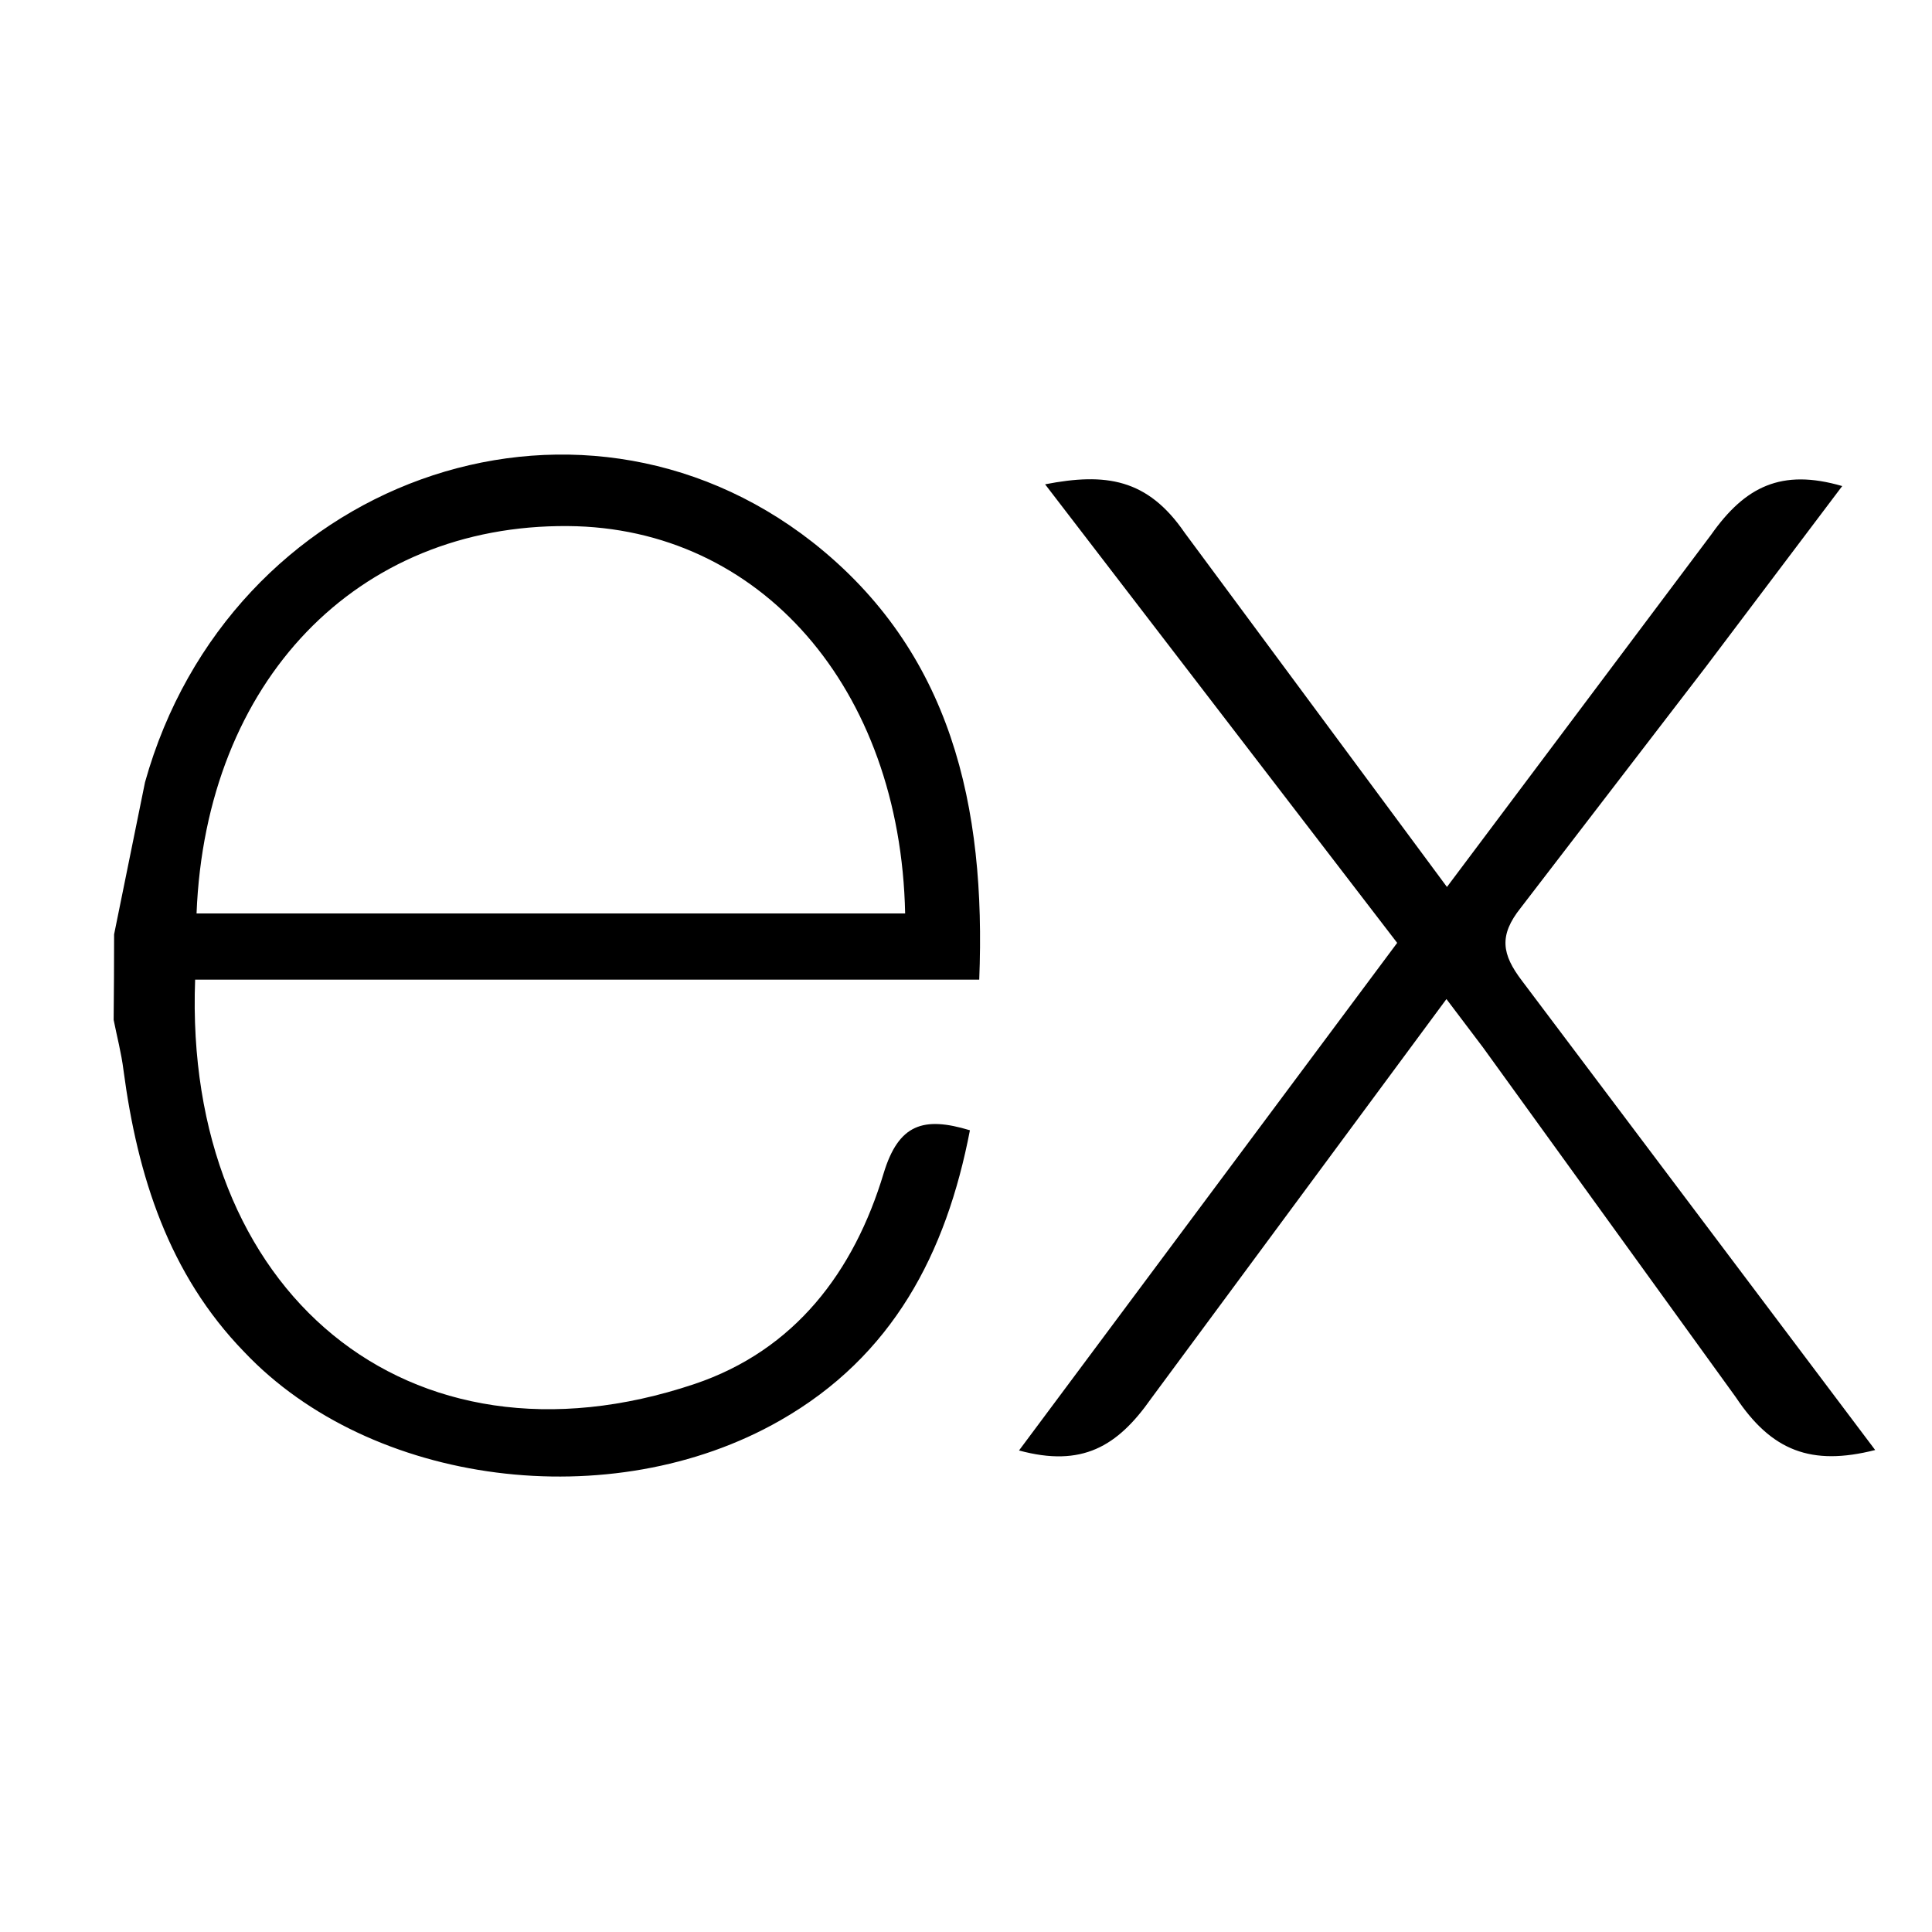 <svg width="34" height="34" viewBox="0 0 34 34" fill="none" xmlns="http://www.w3.org/2000/svg">
  <g clip-path="url(#clip0_286_1824)">
    <path
        d="M33 25.518C31.872 25.805 31.175 25.531 30.549 24.591L26.099 18.434L25.455 17.582L20.258 24.612C19.664 25.458 19.041 25.826 17.933 25.526L24.588 16.593L18.392 8.523C19.458 8.316 20.194 8.421 20.848 9.375L25.464 15.609L30.114 9.409C30.71 8.563 31.35 8.242 32.42 8.554L30.017 11.739L26.762 15.977C26.375 16.462 26.428 16.793 26.785 17.261L33 25.518ZM2.008 16.443L2.552 13.766C4.034 8.466 10.108 6.264 14.297 9.539C16.745 11.465 17.354 14.189 17.233 17.24H3.434C3.227 22.733 7.18 26.048 12.22 24.357C13.988 23.763 15.03 22.379 15.551 20.647C15.815 19.779 16.253 19.643 17.069 19.891C16.652 22.057 15.713 23.867 13.727 24.999C10.759 26.695 6.524 26.146 4.296 23.79C2.969 22.423 2.42 20.691 2.174 18.839C2.136 18.533 2.058 18.241 2 17.948C2.005 17.447 2.008 16.945 2.008 16.444V16.443ZM3.459 16.075H15.929C15.847 12.104 13.374 9.282 9.994 9.258C6.284 9.229 3.62 11.983 3.459 16.075H3.459Z"
        fill="black"/>
  </g>
  <defs>
    <clipPath id="clip0_286_1824">
      <rect width="31" height="17.985" fill="white" transform="translate(2 8)"/>
    </clipPath>
  </defs>
</svg>